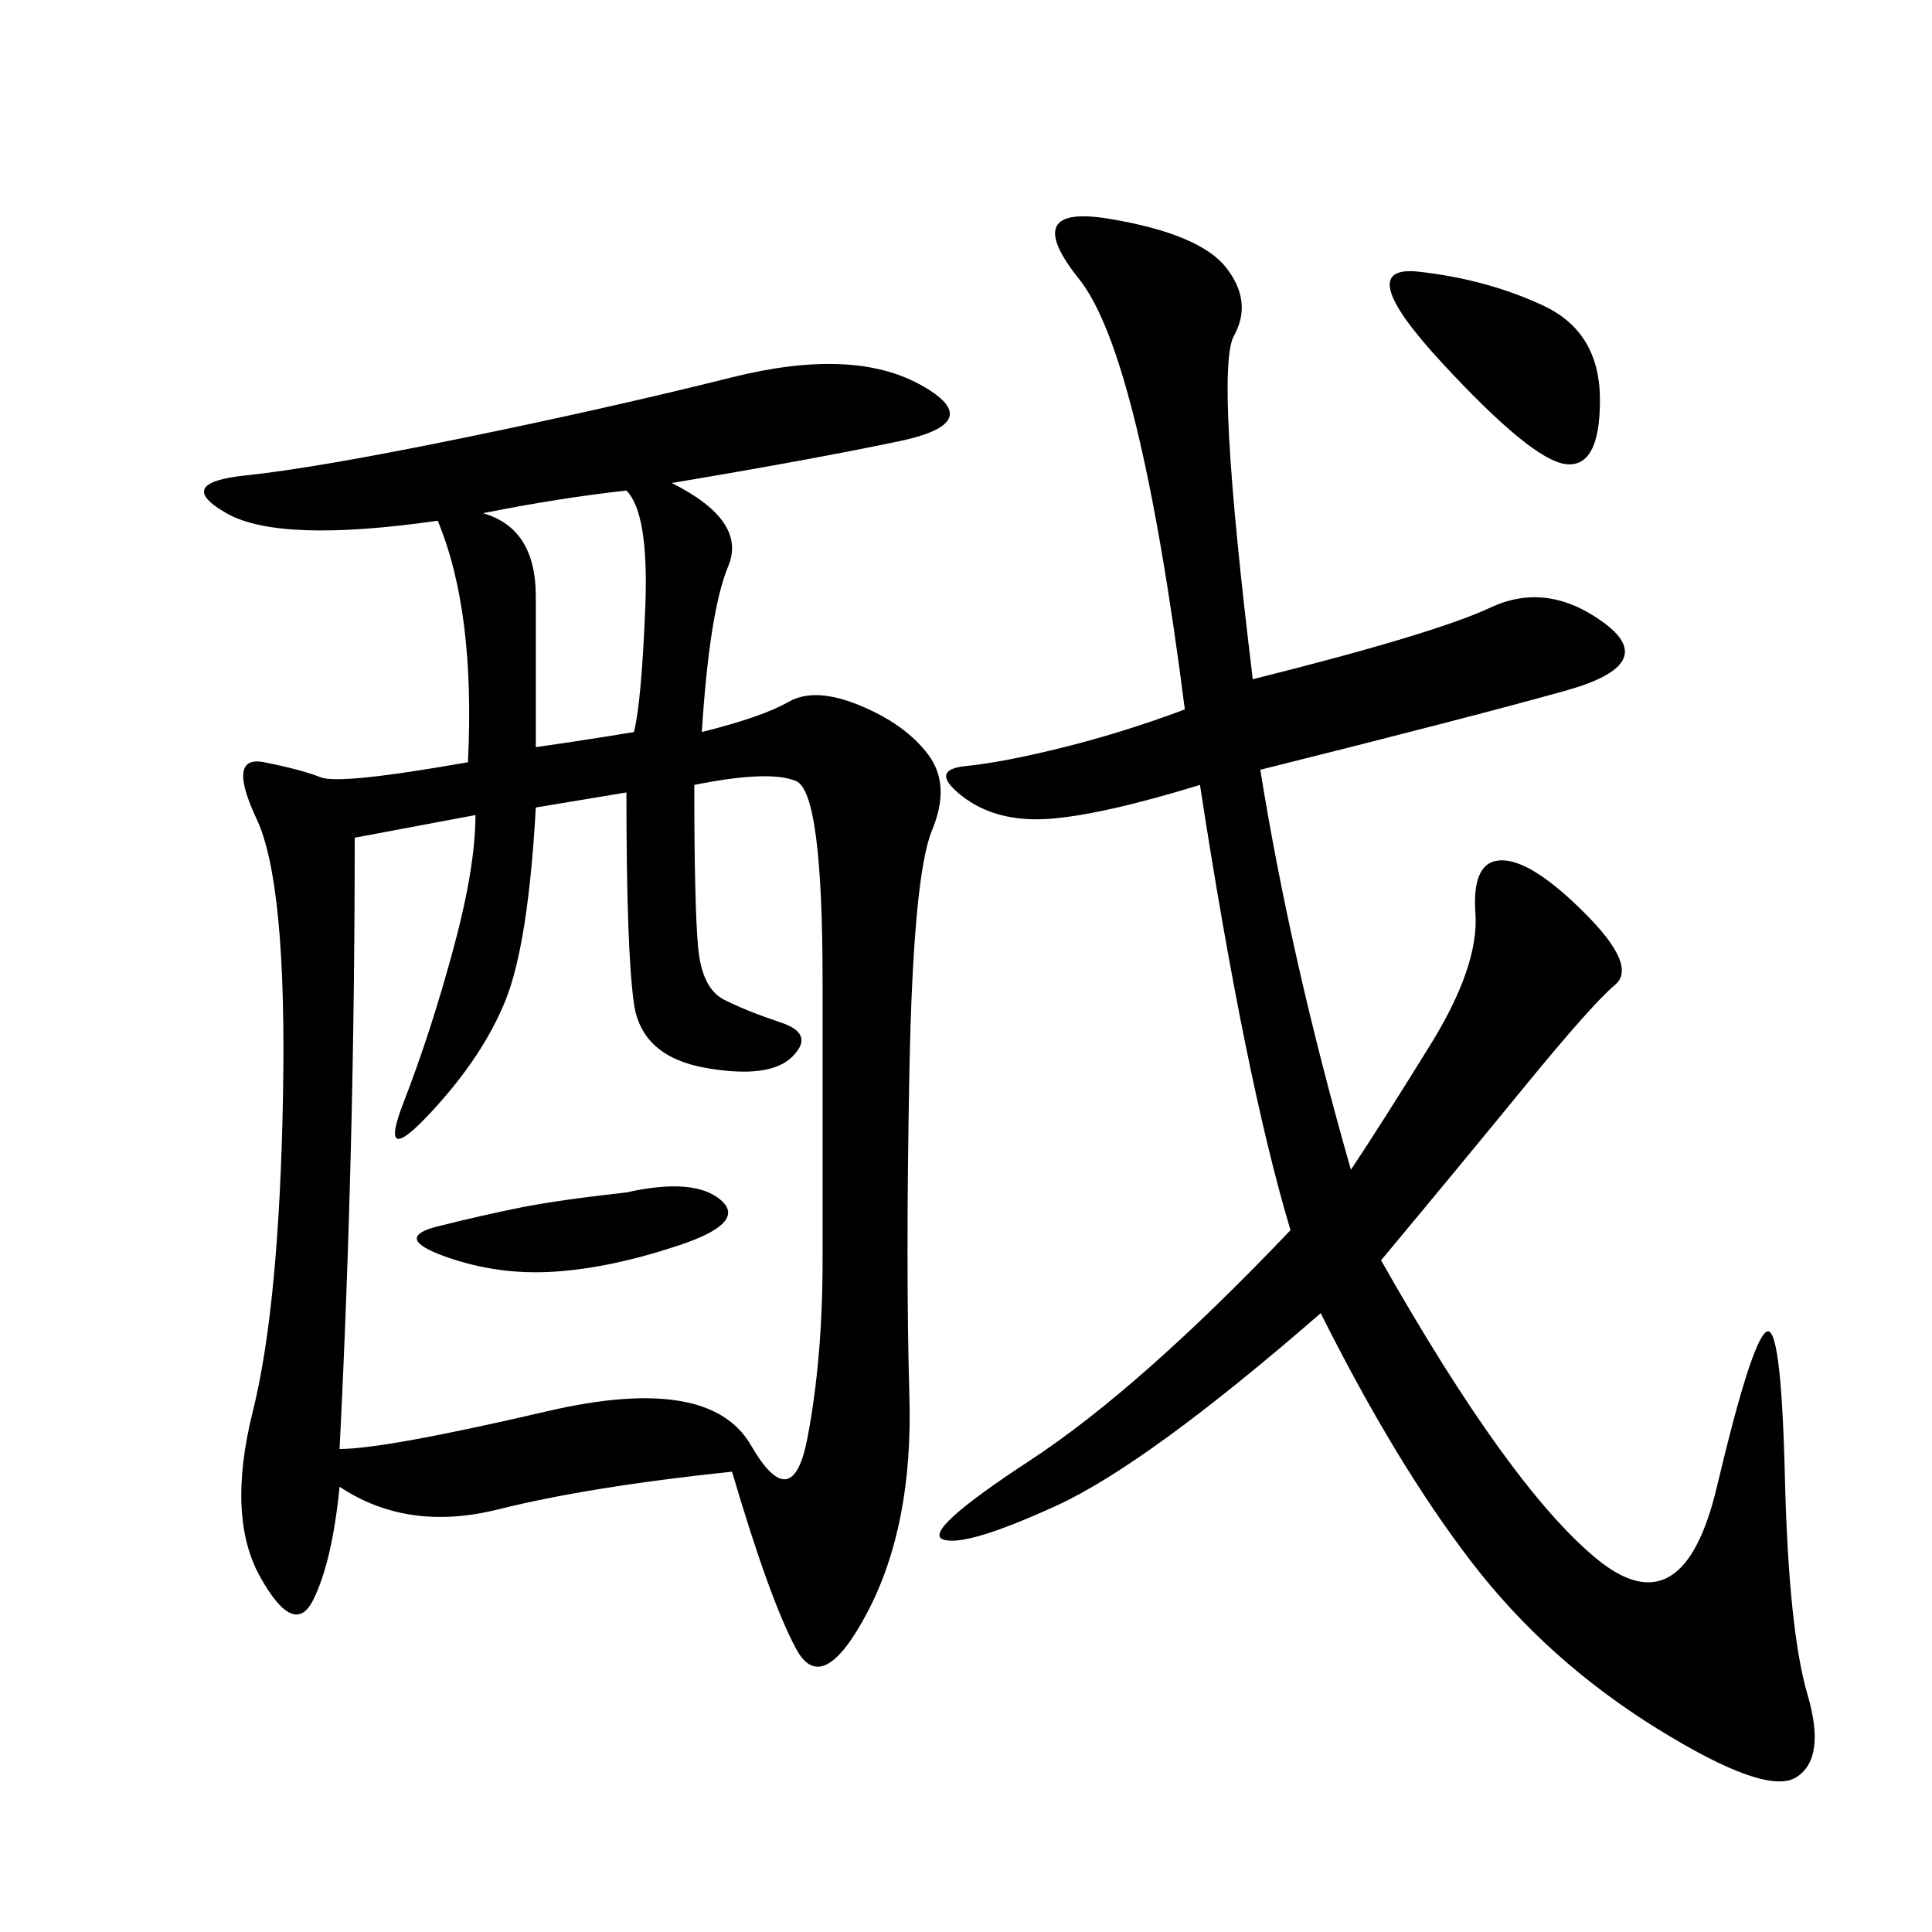 <svg xmlns="http://www.w3.org/2000/svg" xmlns:xlink="http://www.w3.org/1999/xlink" width="300" height="300"><path d="M104.30 75Q116.02 80.86 113.09 87.89Q110.16 94.92 108.98 113.67L108.98 113.67Q118.36 111.33 122.46 108.98Q126.56 106.64 133.59 109.57Q140.63 112.50 144.14 117.19Q147.66 121.88 144.73 128.91Q141.80 135.94 141.21 166.41Q140.63 196.88 141.21 216.80Q141.80 236.72 134.77 250.20Q127.73 263.67 123.63 256.05Q119.53 248.44 113.67 228.52L113.67 228.52Q91.41 230.86 77.34 234.38Q63.28 237.89 52.73 230.86L52.73 230.86Q51.56 242.58 48.63 248.44Q45.70 254.30 40.43 244.92Q35.16 235.55 39.26 219.14Q43.36 202.73 43.95 169.92Q44.53 137.11 39.84 127.15Q35.16 117.19 41.02 118.36Q46.88 119.53 49.80 120.70Q52.73 121.88 72.66 118.36L72.66 118.36Q73.83 94.92 67.97 80.86L67.97 80.86Q43.36 84.38 35.16 79.69Q26.95 75 38.09 73.83Q49.22 72.66 72.07 67.97Q94.92 63.28 113.67 58.59Q132.42 53.91 142.97 59.77Q153.52 65.63 139.45 68.55Q125.39 71.48 104.30 75L104.30 75ZM194.53 105.47Q222.66 98.44 231.45 94.34Q240.23 90.23 249.02 96.68Q257.81 103.13 243.16 107.23Q228.52 111.33 195.70 119.53L195.70 119.53Q200.39 148.83 209.77 181.64L209.77 181.64Q214.45 174.61 222.07 162.30Q229.69 150 229.10 141.80Q228.52 133.59 233.20 133.59L233.20 133.59Q237.89 133.59 246.09 141.80Q254.30 150 250.78 152.93Q247.27 155.86 236.72 168.75Q226.17 181.64 214.45 195.70L214.45 195.70Q234.38 230.86 247.85 241.99Q261.33 253.13 266.60 230.86Q271.88 208.59 274.22 206.84Q276.56 205.08 277.15 229.10Q277.73 253.13 280.66 263.09Q283.59 273.05 278.91 275.98Q274.22 278.91 257.23 268.36Q240.23 257.81 228.52 242.58Q216.80 227.34 205.08 203.91L205.08 203.91Q178.13 227.34 164.06 233.79Q150 240.23 146.48 239.06Q142.97 237.89 159.96 226.76Q176.95 215.63 200.39 191.02L200.39 191.02Q193.36 167.58 186.33 121.88L186.33 121.88Q171.09 126.56 162.89 127.15Q154.69 127.73 149.41 123.63Q144.14 119.53 150 118.95Q155.86 118.36 165.23 116.02Q174.61 113.67 183.98 110.16L183.98 110.16Q176.95 55.08 167.58 43.36Q158.20 31.64 172.27 33.98Q186.33 36.33 190.43 41.60Q194.53 46.88 191.60 52.15Q188.67 57.42 194.53 105.47L194.53 105.47ZM55.08 130.08Q55.08 178.13 52.73 225L52.73 225Q59.77 225 84.96 219.14Q110.16 213.28 116.60 224.41Q123.05 235.55 125.39 223.24Q127.73 210.94 127.73 195.70L127.73 195.70L127.73 152.34Q127.73 123.05 123.63 121.29Q119.53 119.53 107.81 121.88L107.81 121.88Q107.81 140.63 108.40 147.07Q108.98 153.52 112.50 155.27Q116.02 157.03 121.29 158.79Q126.56 160.55 123.05 164.06Q119.53 167.58 109.57 165.82Q99.61 164.06 98.44 155.86Q97.27 147.66 97.27 123.05L97.27 123.05L83.20 125.39Q82.03 146.48 78.52 155.27Q75 164.06 66.80 172.85Q58.59 181.64 62.70 171.09Q66.80 160.55 70.31 147.66Q73.83 134.77 73.83 126.56L73.83 126.56L55.08 130.08ZM83.20 116.02Q91.41 114.84 98.44 113.67L98.44 113.67Q99.61 108.98 100.20 94.34Q100.78 79.69 97.27 76.17L97.27 76.17Q86.72 77.34 75 79.69L75 79.69Q83.20 82.03 83.20 92.58L83.20 92.58L83.20 116.02ZM220.31 42.19Q230.86 43.36 239.65 47.46Q248.44 51.56 248.44 62.11L248.44 62.11Q248.44 72.66 243.16 72.07Q237.89 71.48 223.83 56.25Q209.77 41.02 220.31 42.19L220.31 42.19ZM97.27 185.16Q107.81 182.81 111.91 186.33Q116.02 189.84 105.47 193.36Q94.92 196.88 86.13 197.46Q77.34 198.05 69.14 195.12Q60.94 192.19 67.97 190.43Q75 188.67 80.86 187.50Q86.72 186.33 97.27 185.16L97.27 185.16Z"/></svg>
